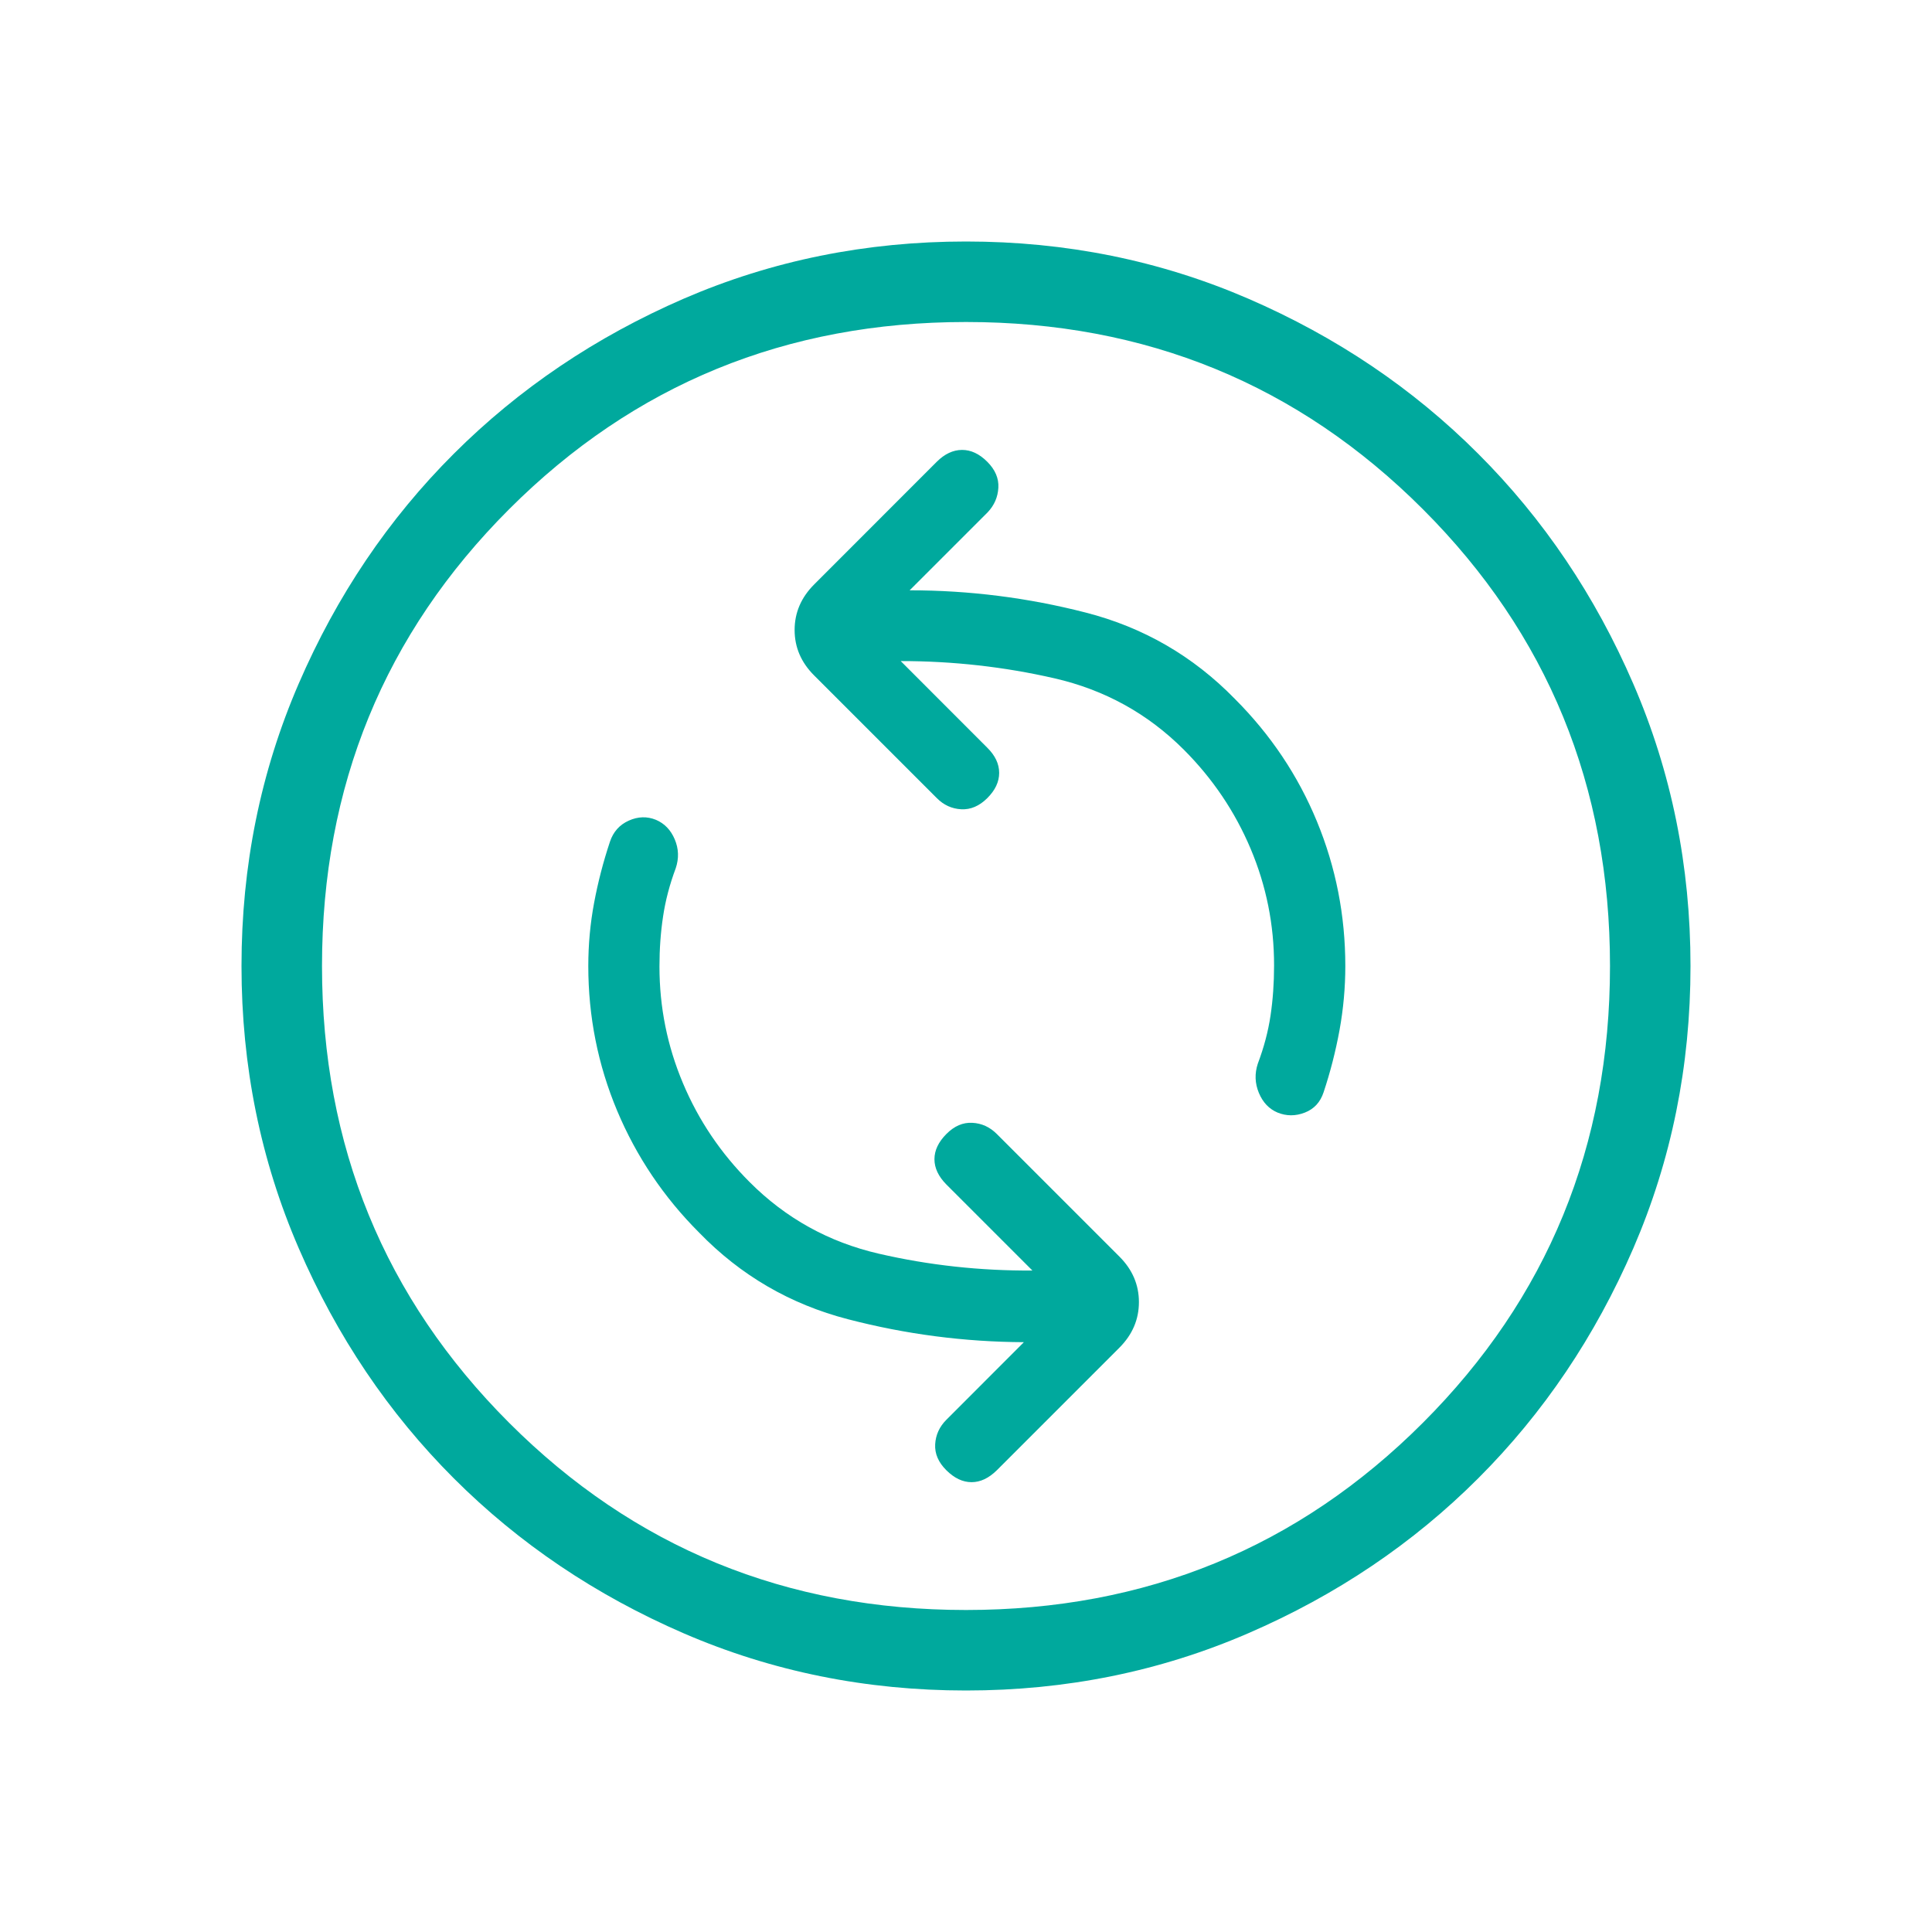 <svg xmlns="http://www.w3.org/2000/svg" width="32" height="32" viewBox="0 0 24 24"><path fill="#00A99D" d="M12.825 15.783q-.975.006-1.907-.209t-1.604-.888q-.539-.538-.83-1.23q-.292-.692-.292-1.45q0-.327.045-.622q.044-.296.157-.598q.062-.184-.012-.359t-.234-.243q-.165-.067-.337.01t-.234.262q-.125.375-.197.76q-.072.384-.072.784q0 .942.358 1.797q.359.855 1.02 1.516q.772.796 1.848 1.075q1.076.28 2.185.285l-.963.964q-.129.129-.139.304t.139.323t.313.148t.314-.148l1.523-1.523q.242-.243.242-.566t-.242-.565l-1.523-1.523q-.13-.13-.304-.139q-.175-.01-.323.139t-.148.313t.148.314zm-1.636-7.571q.975 0 1.909.214q.935.214 1.608.887q.538.539.83 1.231t.291 1.45q0 .327-.044.622t-.158.597q-.061.185.013.363t.233.245q.166.067.338 0t.233-.252q.125-.375.198-.772q.072-.397.072-.797q0-.942-.353-1.797t-1.02-1.522q-.778-.797-1.854-1.072q-1.075-.276-2.185-.276l.97-.97q.122-.129.132-.304t-.138-.323t-.314-.147t-.313.147L10.114 7.26q-.243.243-.243.566t.243.565l1.523 1.523q.129.13.304.139t.323-.138t.148-.314t-.148-.313zM12 21q-1.864 0-3.506-.71q-1.642-.711-2.857-1.926q-1.216-1.216-1.926-2.858Q3 13.864 3 12t.71-3.506t1.927-2.857T8.494 3.71Q10.137 3 12 3t3.506.71q1.642.711 2.857 1.927q1.216 1.215 1.926 2.857Q21 10.137 21 12t-.71 3.506q-.711 1.642-1.926 2.857q-1.216 1.216-2.858 1.926Q13.864 21 12 21m0-1q3.35 0 5.675-2.325T20 12t-2.325-5.675T12 4T6.325 6.325T4 12t2.325 5.675T12 20m0-8"/></svg>